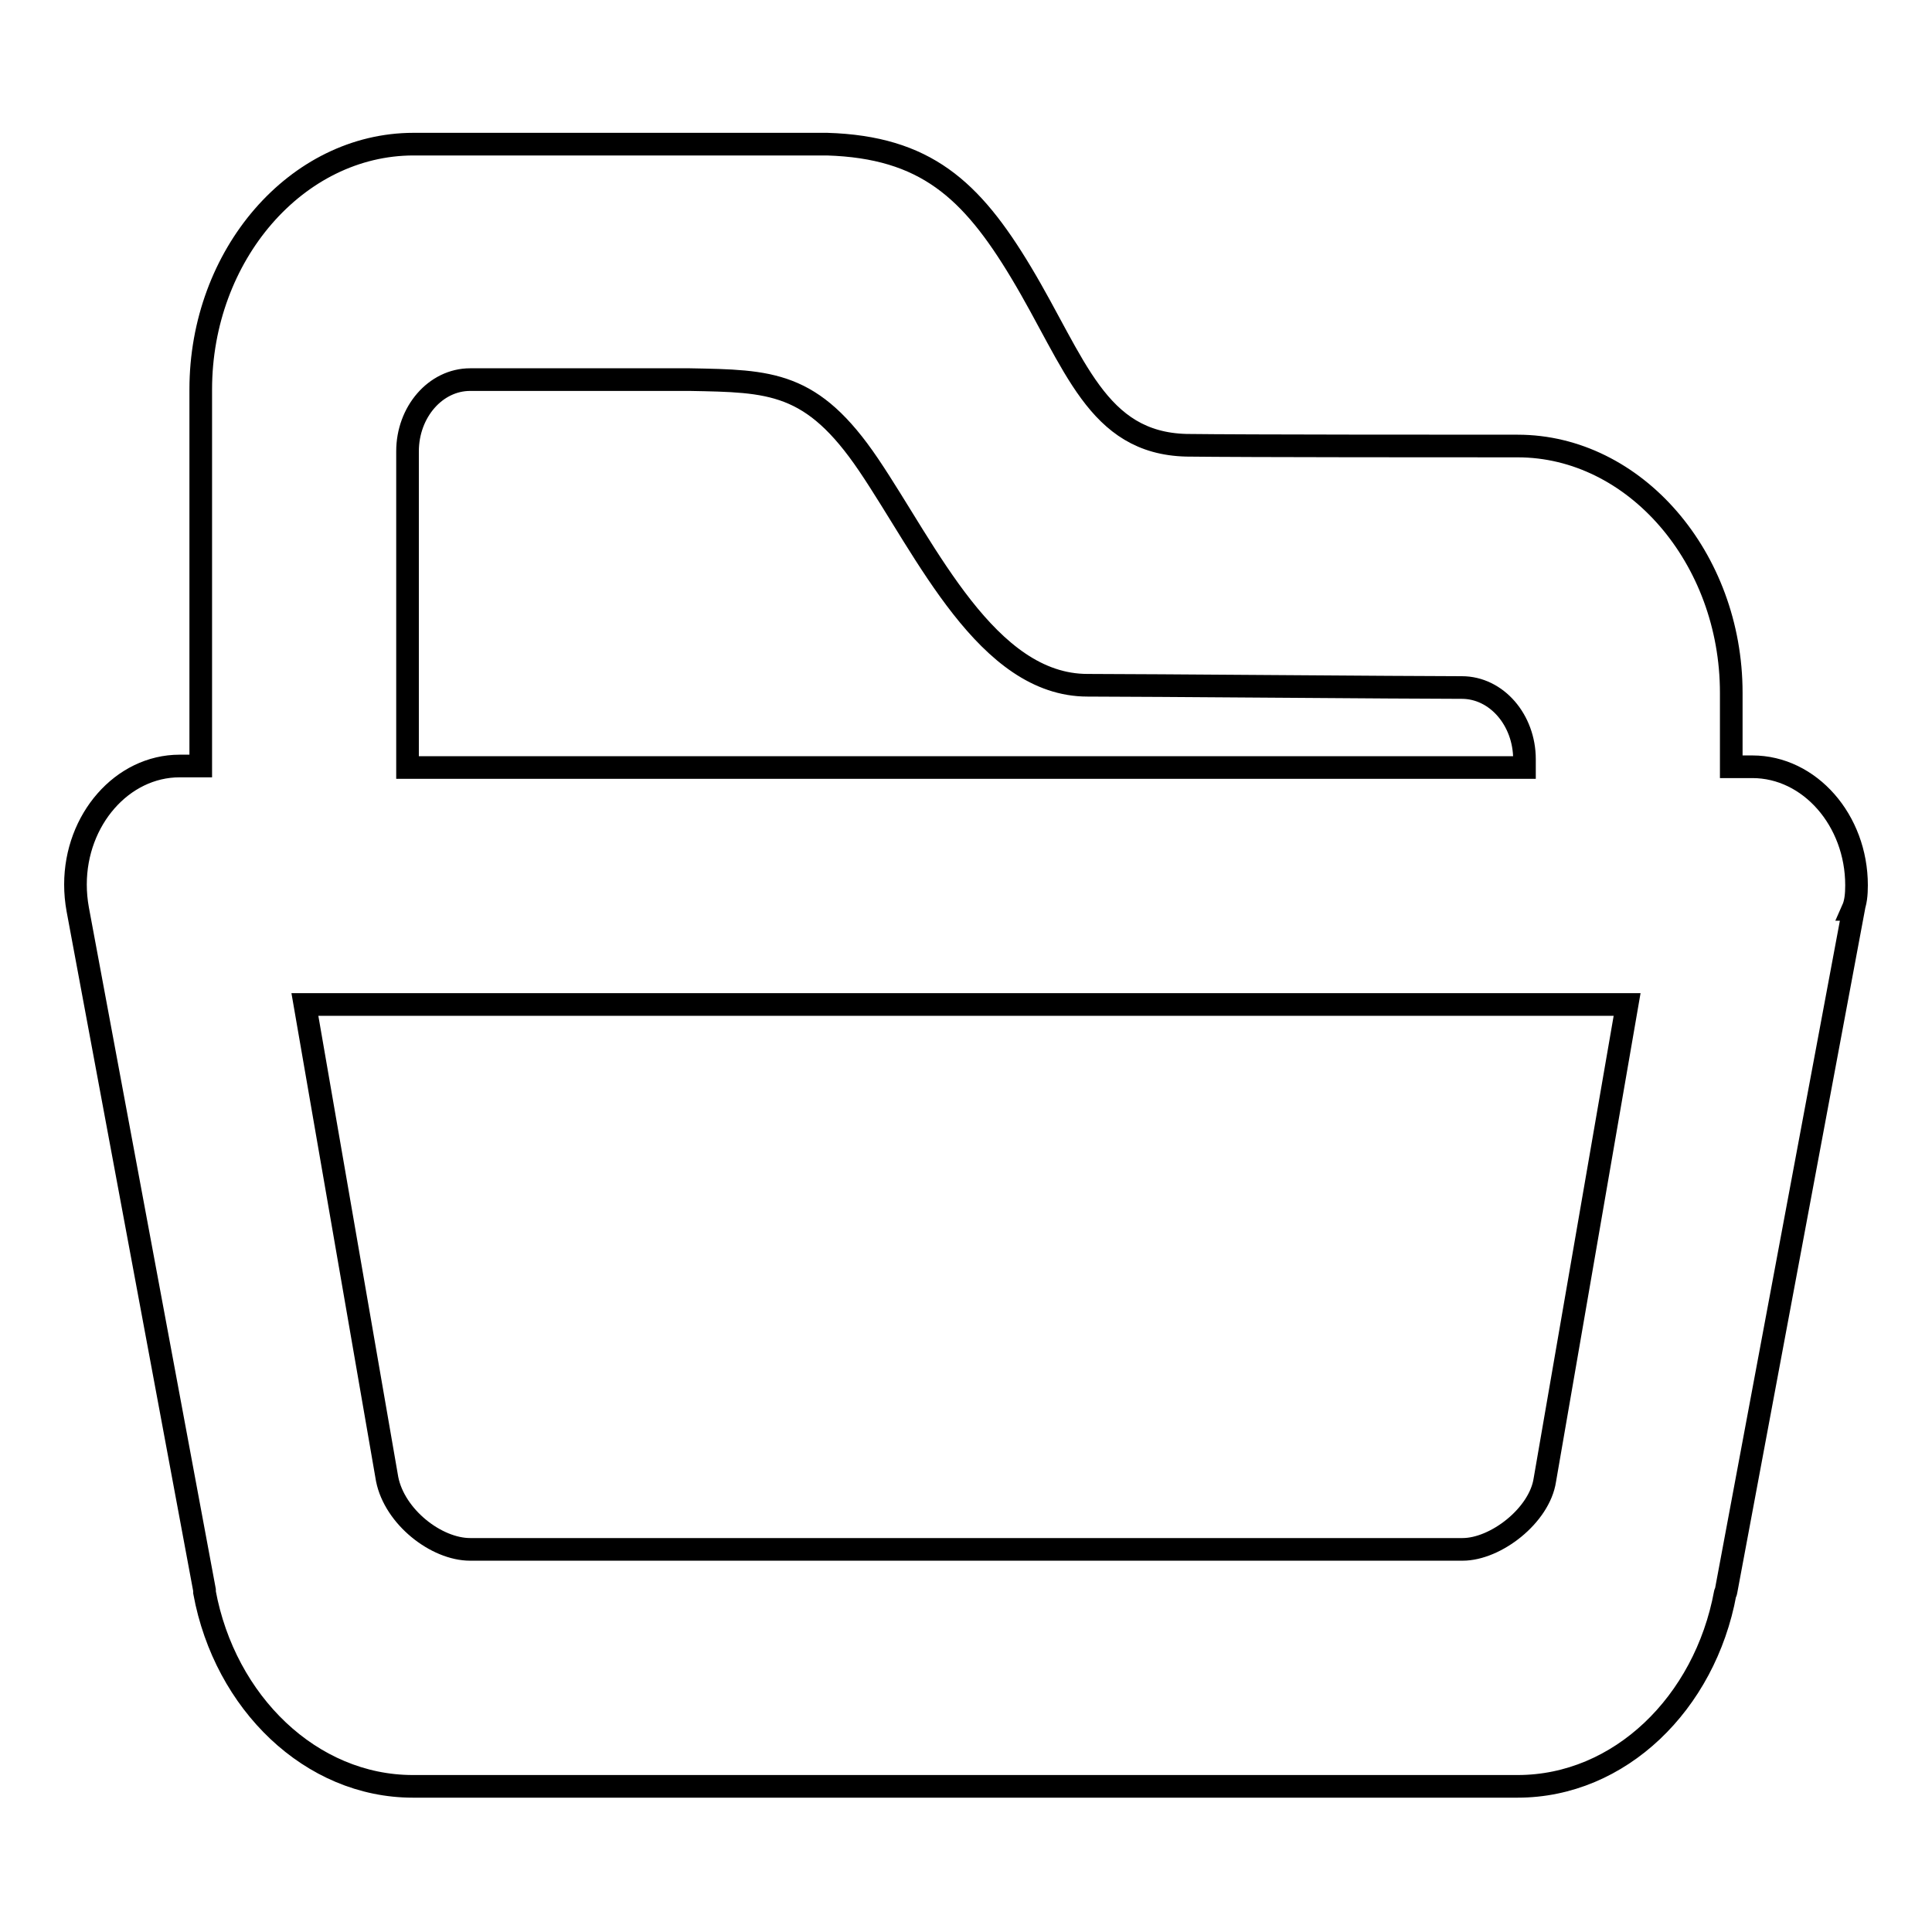 <?xml version="1.0" encoding="utf-8"?>
<!-- Svg Vector Icons : http://www.onlinewebfonts.com/icon -->
<!DOCTYPE svg PUBLIC "-//W3C//DTD SVG 1.1//EN" "http://www.w3.org/Graphics/SVG/1.1/DTD/svg11.dtd">
<svg version="1.1" xmlns="http://www.w3.org/2000/svg" xmlns:xlink="http://www.w3.org/1999/xlink" x="0px" y="0px" viewBox="0 0 256 256" enable-background="new 0 0 256 256" xml:space="preserve">
<g><g><path stroke-width="3" fill-opacity="0" stroke="#000000"  d="M246,117.3c0-8.6-6.2-15.7-13.8-15.7h-2.8v-9.8c0-17.9-12.8-32.7-28.3-32.7c-7.7,0-36.3,0-43.9-0.1c-11.9-0.3-14.7-10.9-21.9-22.9c-6.6-11-12.7-16.6-25.7-17H54.8c-15.5,0-28.2,14.7-28.2,32.5v49.9h-2.8c-7.6,0-13.8,7.1-13.8,15.7l0,0c0,1.1,0.1,2.2,0.3,3.3l0,0l16.8,90.2v0l0,0.2c0,0,0,0,0,0.1c2.7,14.6,14.1,25.7,27.6,25.7c57.3,0,89.1,0,146.4,0c13.5,0,24.8-11,27.5-25.6c0-0.1,0.1-0.1,0.1-0.2l16.9-90.4h-0.1C245.9,119.6,246,118.5,246,117.3L246,117.3z M54,59.8c0-5.2,3.7-9.5,8.3-9.5h29.1c10.7,0.2,16.2,0.2,23.7,11.3c7.7,11.4,15.7,29.2,29,29.2c7.1,0,42.5,0.3,49.6,0.3c4.6,0,8.3,4.3,8.3,9.5v1.1H54V59.8z M193.8,205.3c-52.4,0-79.1,0-131.5,0c-4.5,0-10-4.3-11-9.3l-10.9-62.9h175.2l-10.9,63C204,200.8,198.2,205.3,193.8,205.3z"/></g></g>
</svg>